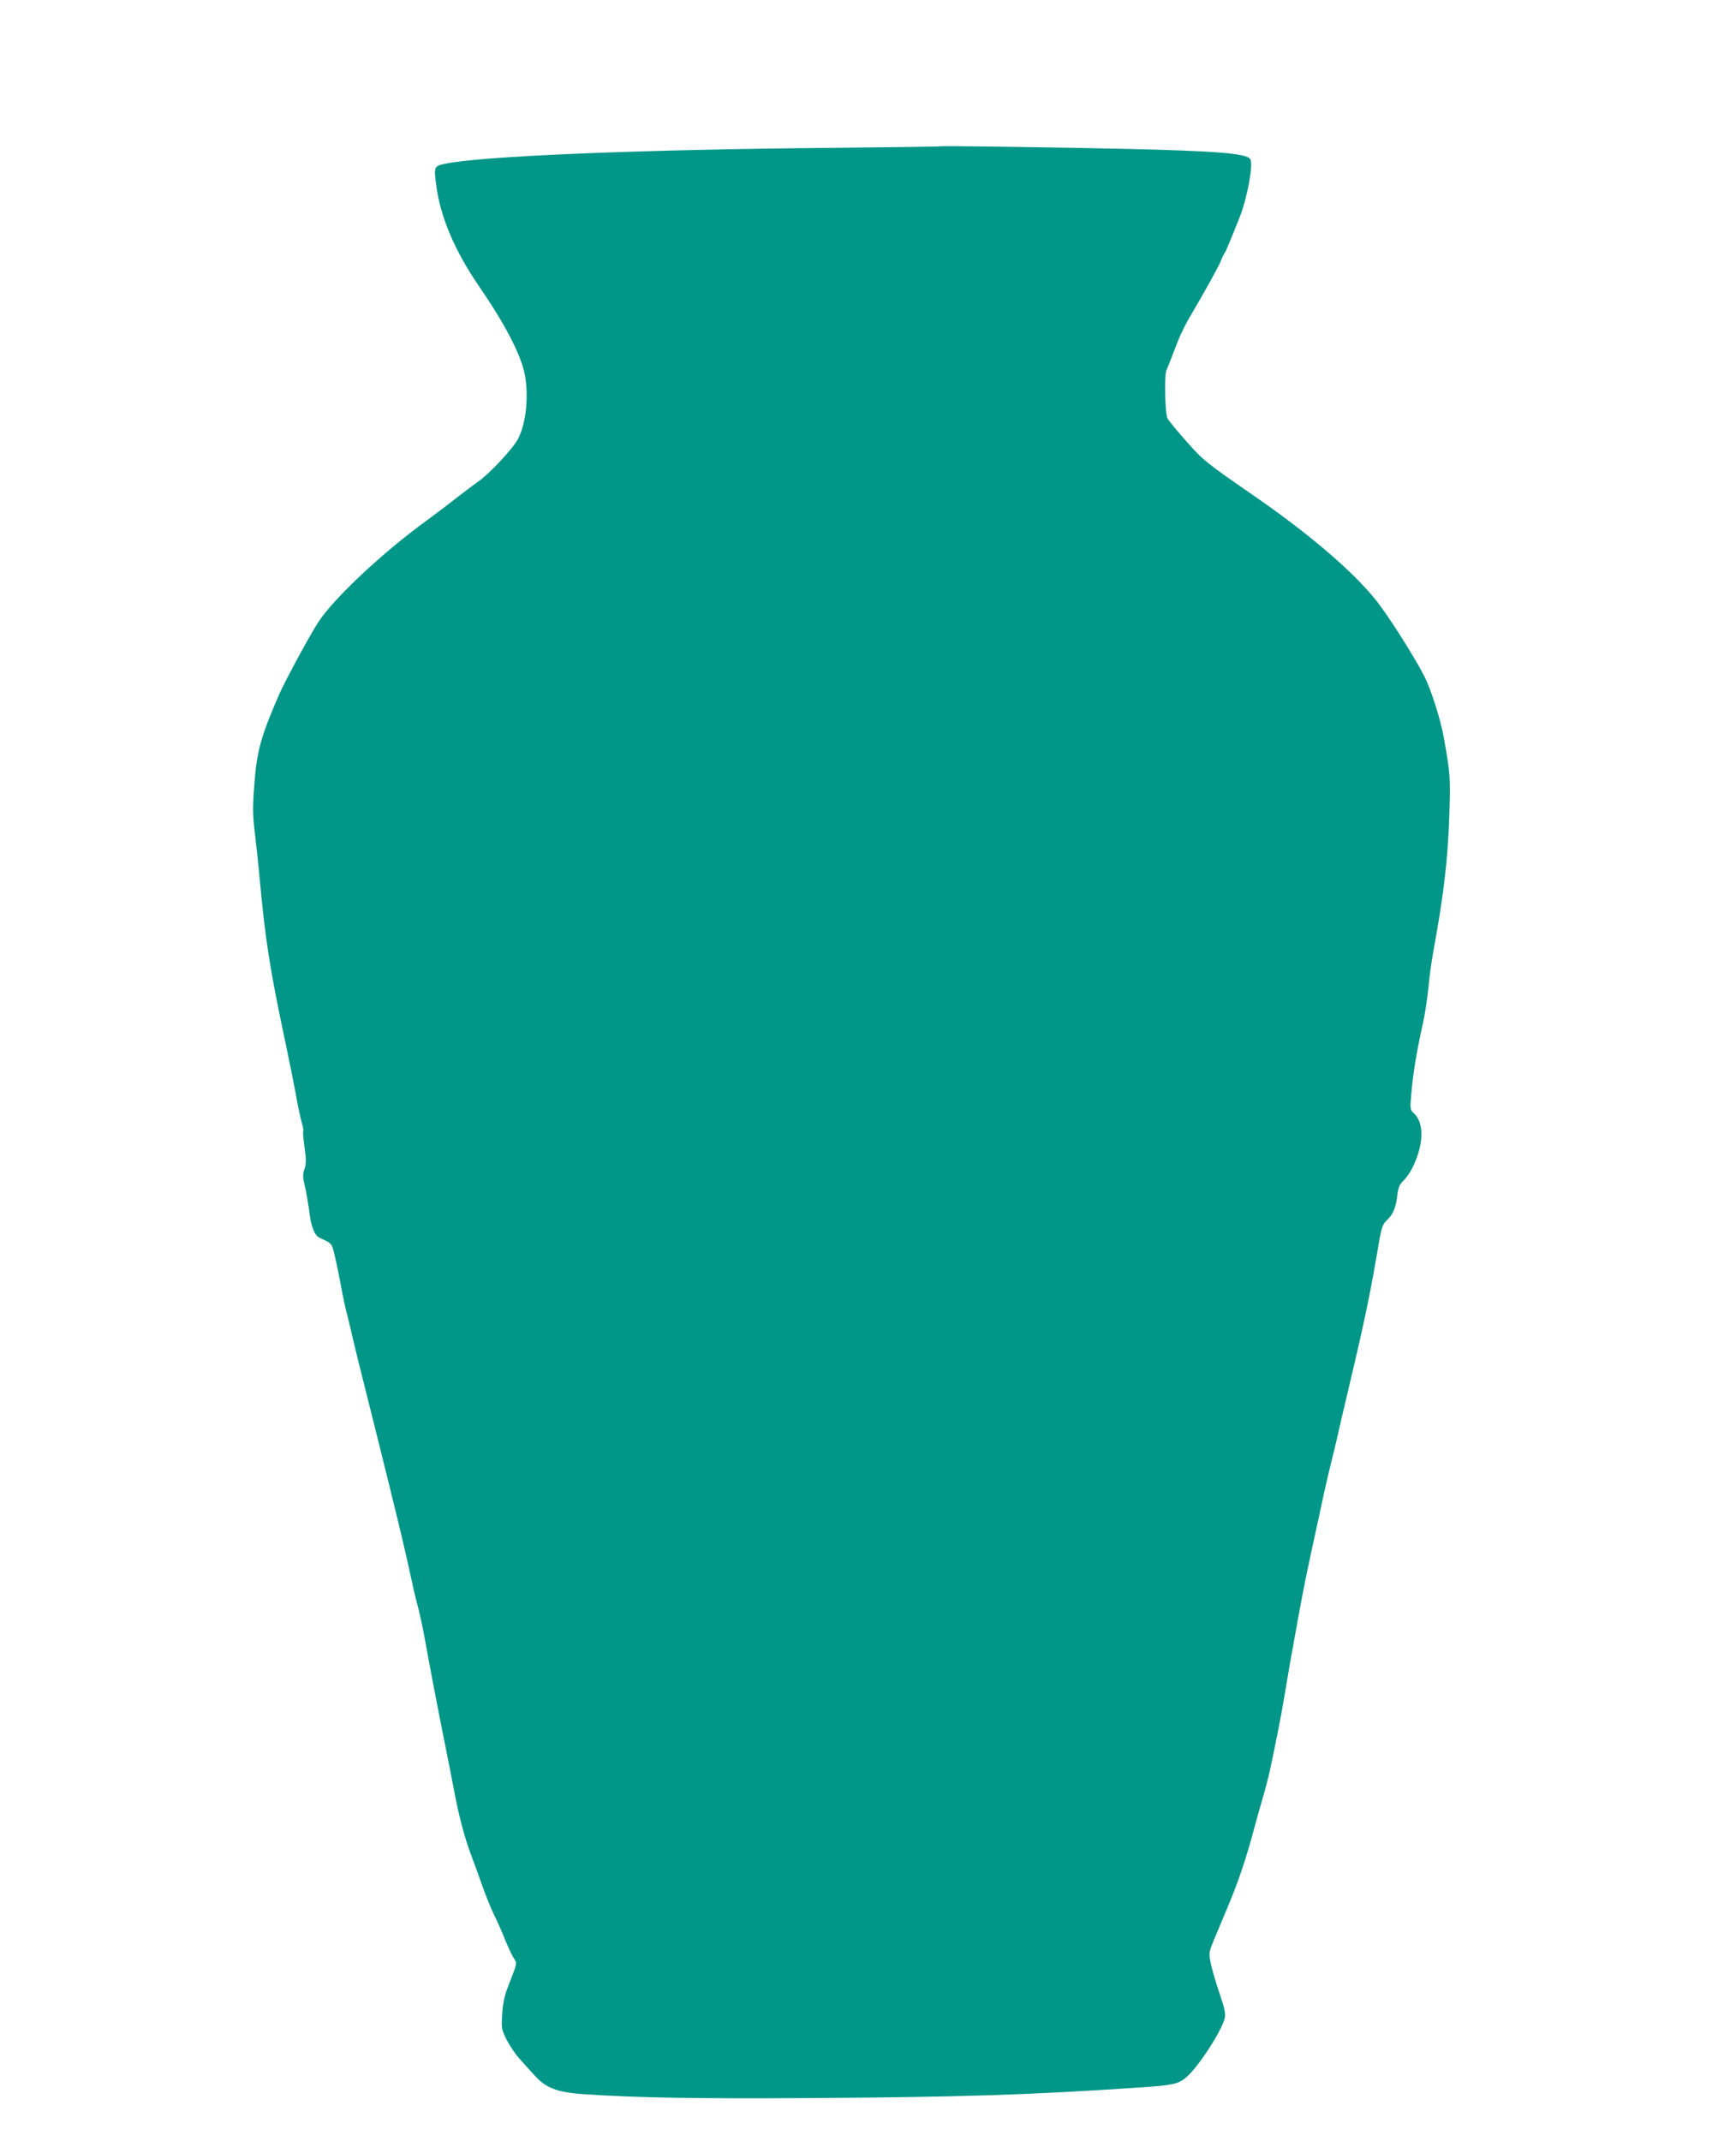 <?xml version="1.0" standalone="no"?>
<!DOCTYPE svg PUBLIC "-//W3C//DTD SVG 20010904//EN"
 "http://www.w3.org/TR/2001/REC-SVG-20010904/DTD/svg10.dtd">
<svg version="1.0" xmlns="http://www.w3.org/2000/svg"
 width="1038pt" height="1280pt" viewBox="0 0 1038 1280"
 preserveAspectRatio="xMidYMid meet">
<g transform="translate(0,1280) scale(0.1,-0.1)"
fill="#009688" stroke="none">
<path d="M5618 11925 c-2 -2 -291 -5 -643 -9 -1157 -10 -2116 -50 -2318 -96
-61 -13 -63 -18 -49 -125 24 -190 111 -396 258 -609 151 -220 245 -400 270
-516 27 -128 11 -297 -37 -391 -29 -58 -171 -211 -242 -260 -34 -24 -96 -71
-138 -104 -42 -33 -116 -89 -165 -125 -264 -191 -558 -467 -651 -610 -48 -73
-197 -348 -233 -430 -112 -257 -135 -342 -150 -550 -10 -130 -9 -177 5 -290 9
-74 20 -184 26 -245 34 -376 62 -559 155 -995 25 -118 54 -264 65 -324 10 -60
26 -131 33 -157 8 -26 12 -50 9 -52 -3 -3 1 -46 8 -96 10 -73 10 -97 0 -129
-12 -34 -11 -50 3 -109 9 -37 20 -106 26 -152 10 -83 31 -138 60 -151 76 -35
74 -32 92 -110 10 -41 27 -124 38 -185 11 -60 25 -123 29 -140 5 -16 19 -75
32 -130 12 -55 58 -242 102 -415 43 -173 90 -358 102 -410 13 -52 35 -140 48
-195 37 -147 76 -316 102 -435 12 -58 27 -123 33 -145 19 -67 40 -165 57 -260
27 -151 75 -401 111 -580 19 -93 46 -231 60 -305 28 -149 62 -277 100 -378 14
-37 44 -119 66 -182 22 -63 55 -144 73 -180 18 -36 47 -101 64 -145 18 -44 41
-94 52 -111 22 -36 25 -21 -36 -179 -19 -49 -29 -97 -32 -157 -6 -84 -4 -91
26 -153 18 -35 52 -86 76 -112 23 -27 64 -71 89 -99 71 -79 135 -103 299 -115
312 -21 676 -27 1337 -23 928 6 1328 19 1995 64 190 13 224 21 270 62 73 63
213 281 229 355 5 23 -3 60 -32 145 -21 62 -45 142 -52 178 -13 65 -13 66 22
150 20 47 59 140 87 208 58 141 99 261 146 435 18 67 44 160 58 207 14 47 30
110 37 140 41 192 73 356 85 430 21 128 53 312 75 430 10 58 27 146 36 195 9
50 31 158 49 240 18 83 47 218 65 300 17 83 43 195 57 250 14 55 33 136 43
180 10 44 29 130 44 190 108 454 143 619 187 875 29 174 33 187 61 214 38 36
54 74 63 149 4 40 13 64 29 80 40 39 66 85 92 159 37 109 29 204 -21 251 -24
22 -25 23 -15 132 10 114 33 251 70 415 11 52 25 144 31 205 5 60 19 160 30
220 61 331 87 552 95 812 7 225 6 245 -33 463 -18 104 -75 284 -115 364 -60
118 -222 374 -295 463 -139 172 -400 394 -724 618 -291 201 -304 212 -405 326
-56 63 -106 124 -113 137 -15 28 -20 257 -7 287 9 20 24 58 70 178 15 38 48
106 75 150 80 135 166 290 181 327 7 19 17 40 22 46 8 12 29 61 90 214 46 116
83 318 64 348 -21 35 -197 49 -751 62 -469 10 -1103 19 -1107 15z"/>
</g>
</svg>
